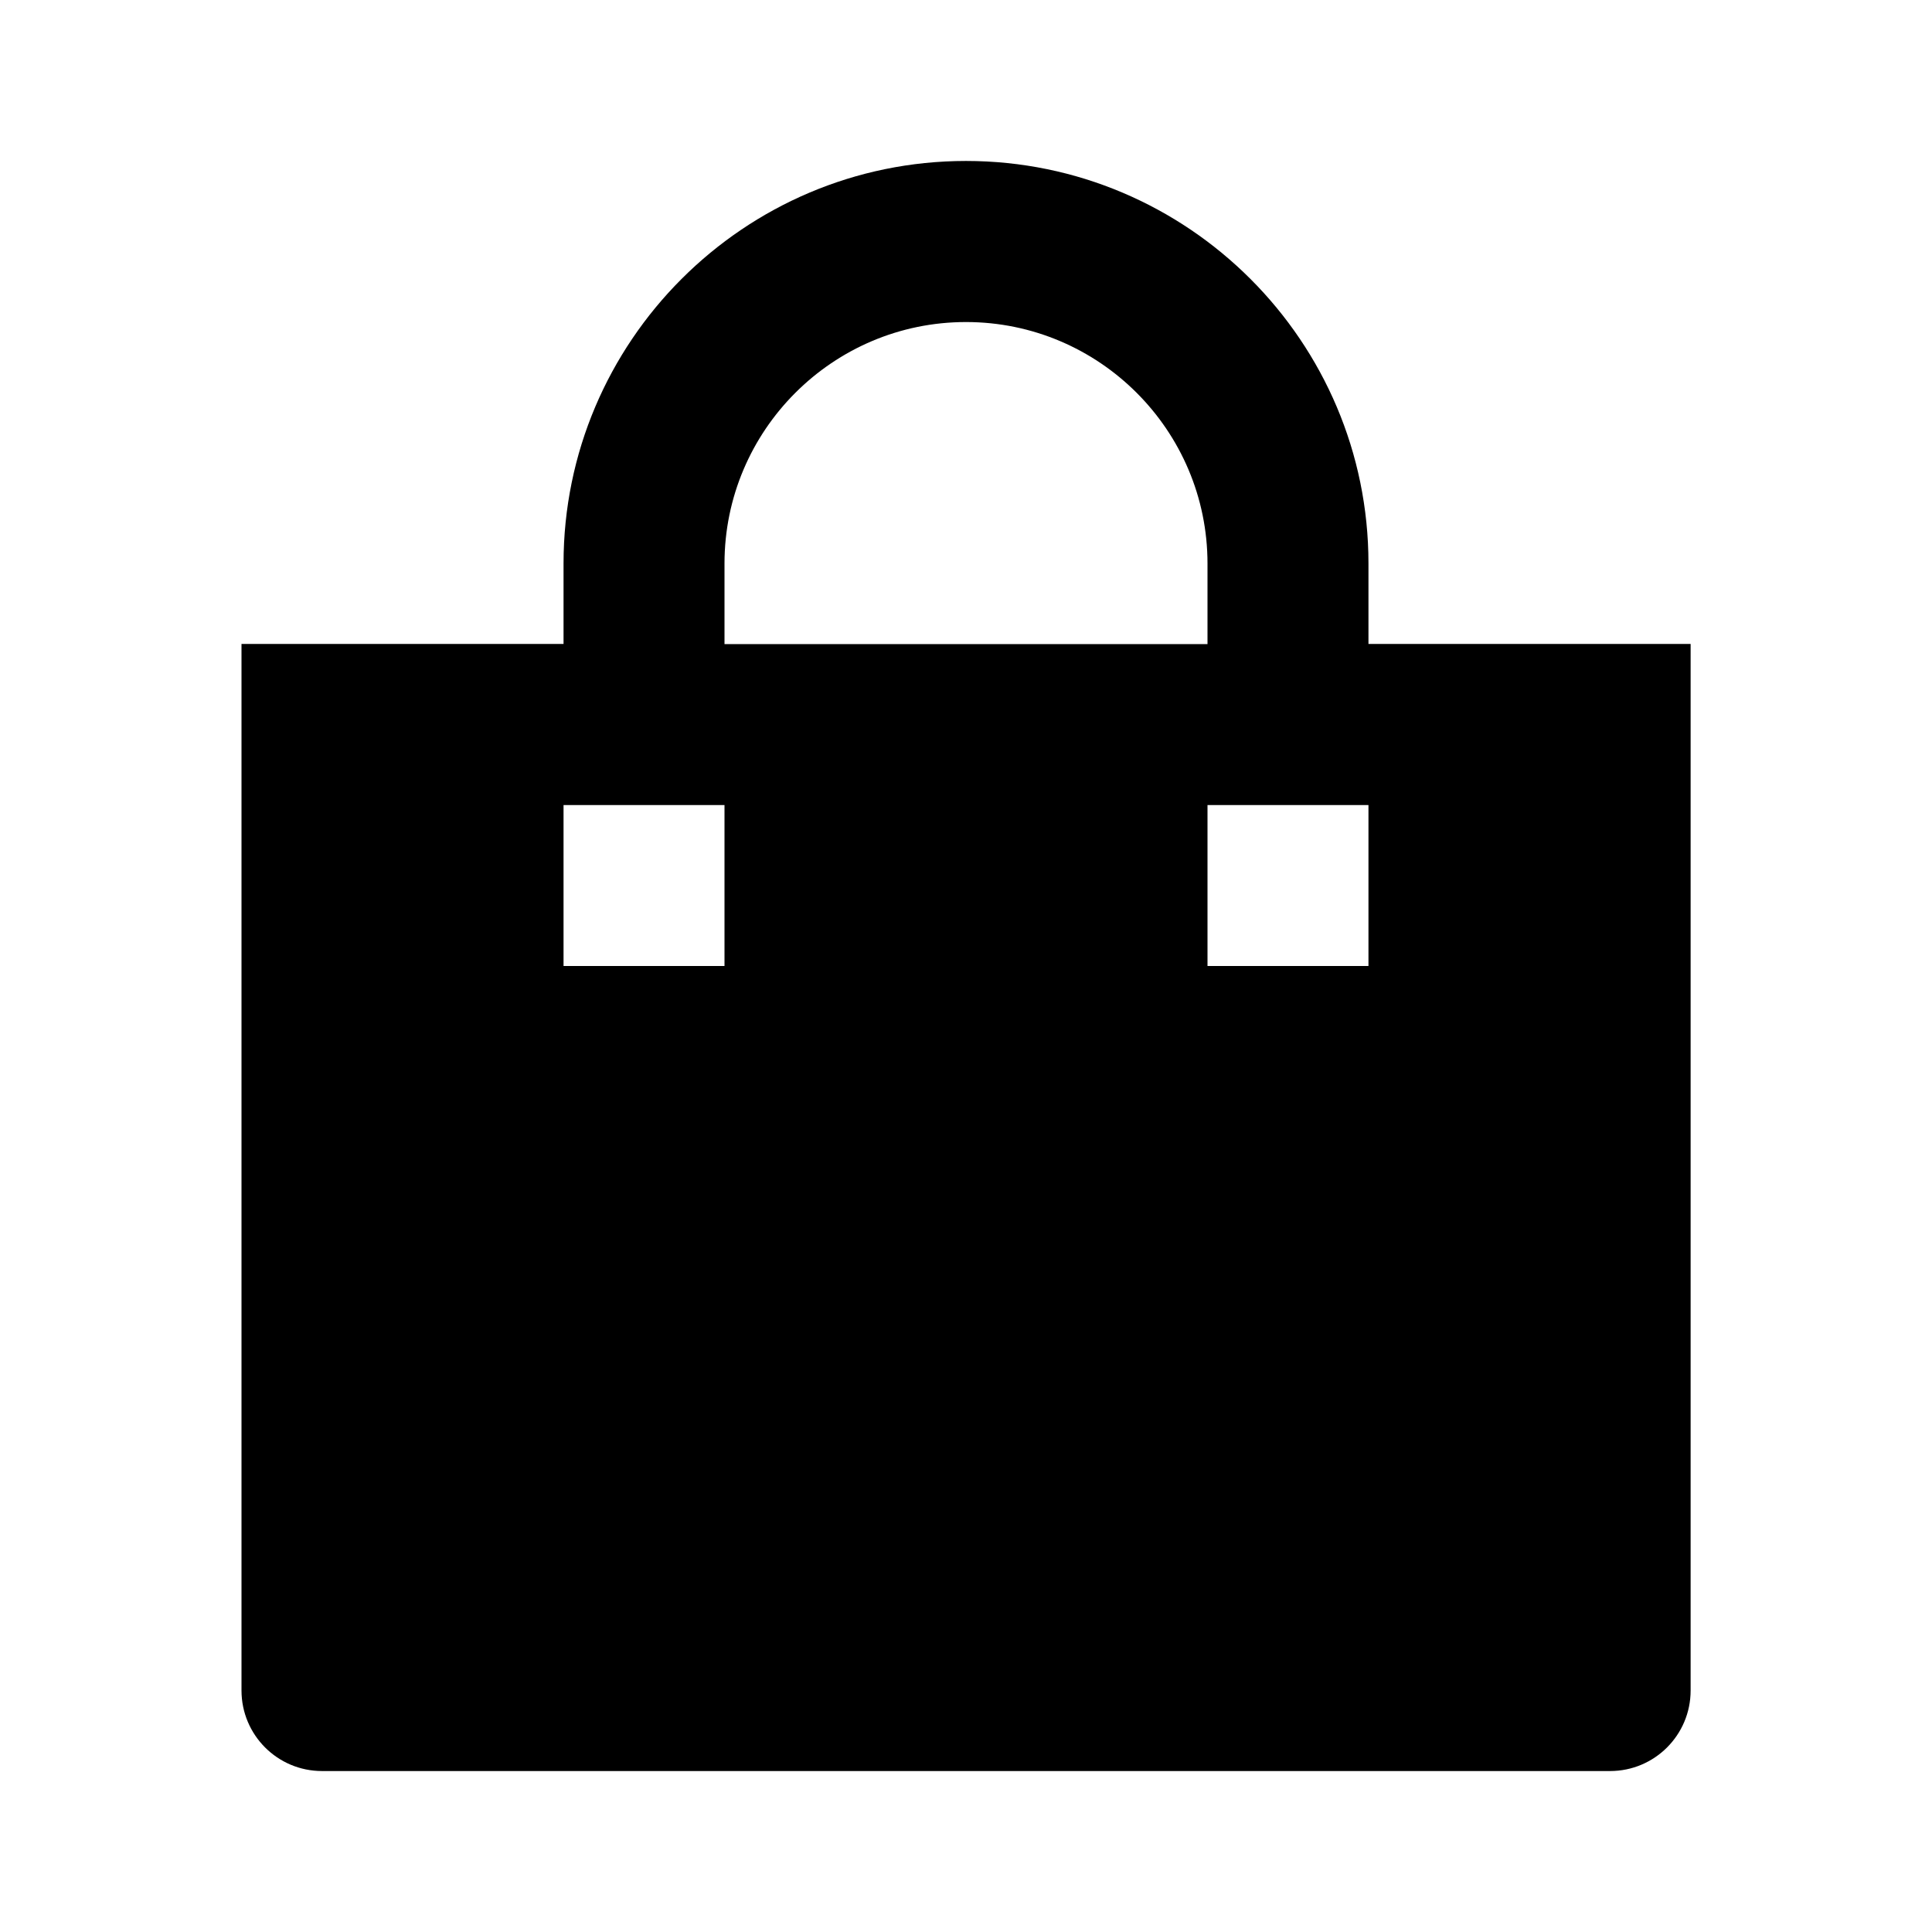 <!-- Generated by IcoMoon.io -->
<svg version="1.1" xmlns="http://www.w3.org/2000/svg" width="16" height="16" viewBox="0 0 16 16">
<title>bxs-shopping-bag</title>
<path d="M14 5.333h-2.667v-0.667c0-1.838-1.495-3.333-3.333-3.333s-3.333 1.495-3.333 3.333v0.667h-2.667v8.667c0 0.368 0.298 0.667 0.667 0.667v0h10.667c0.368 0 0.667-0.298 0.667-0.667v0-8.667zM6 4.667c0-1.103 0.897-2 2-2s2 0.897 2 2v0.667h-4v-0.667zM6 8h-1.333v-1.333h1.333v1.333zM11.333 8h-1.333v-1.333h1.333v1.333z"></path>
</svg>
